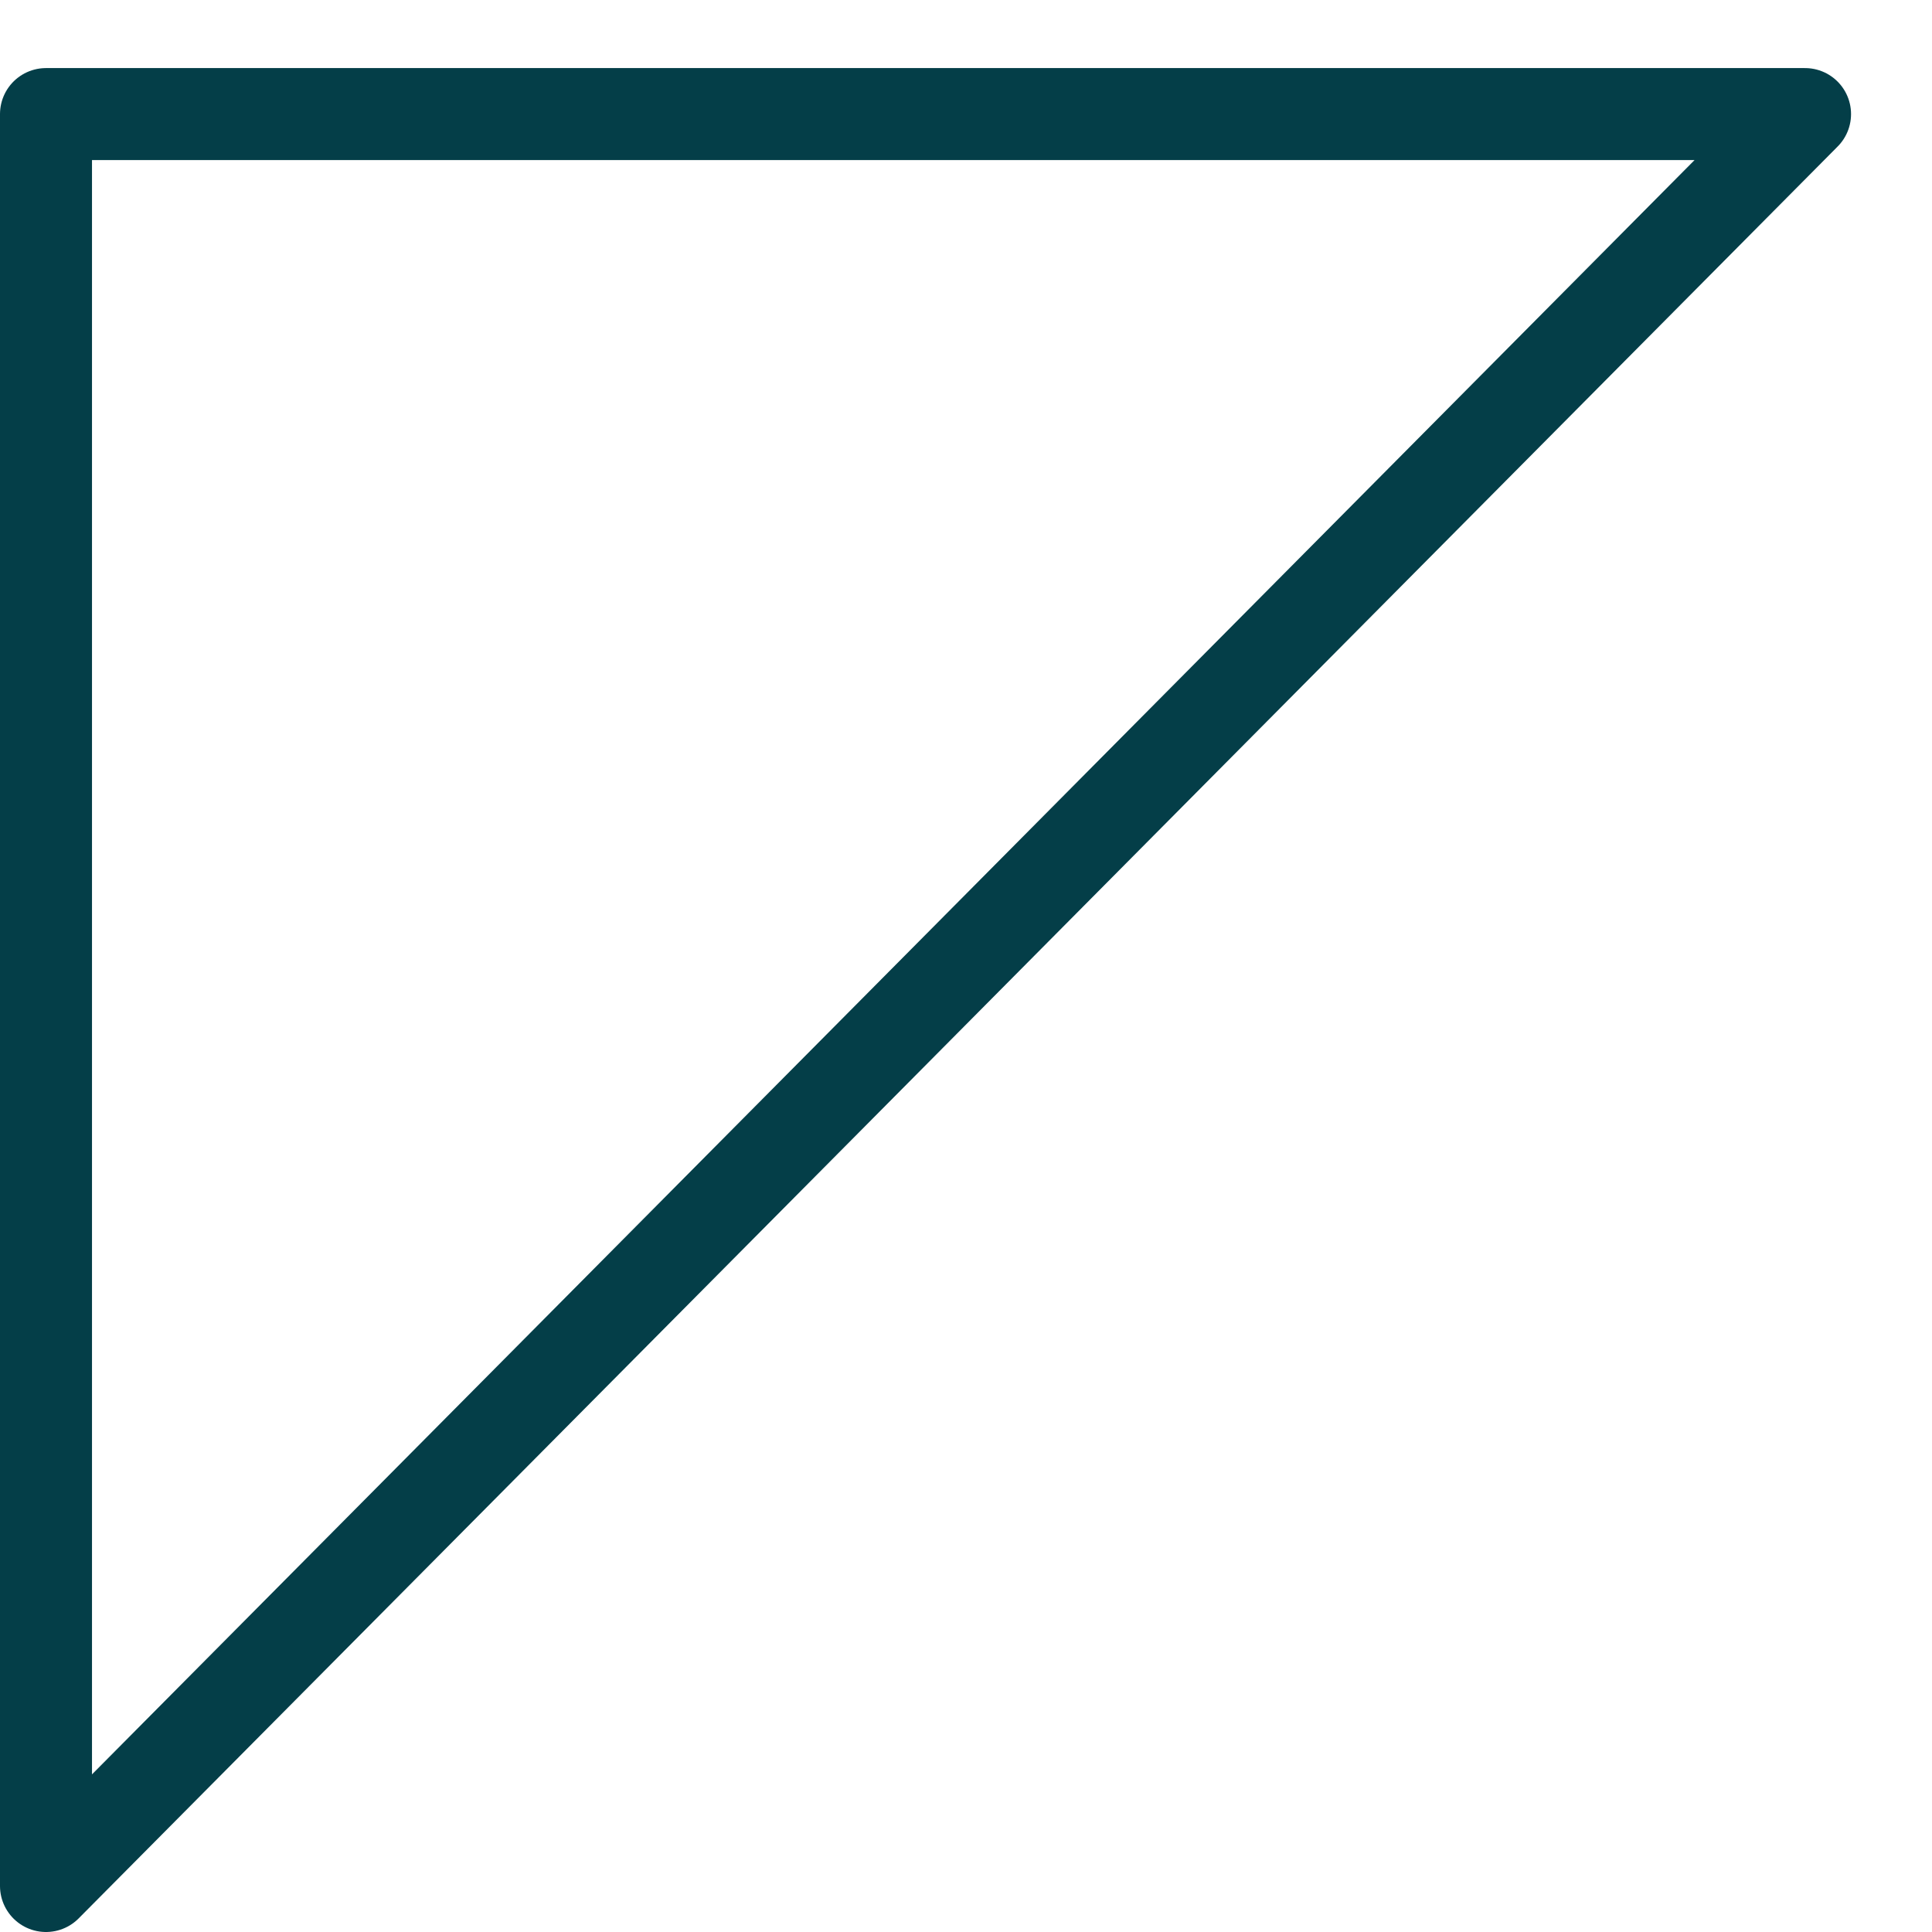 <?xml version="1.0" encoding="UTF-8"?>
<svg width="21px" height="21px" viewBox="0 0 21 21" version="1.1" xmlns="http://www.w3.org/2000/svg" xmlns:xlink="http://www.w3.org/1999/xlink">
    <title>triangle</title>
    <defs>
        <polygon id="path-1" points="0 0 0 19.26 19.12 0"></polygon>
    </defs>
    <g id="Page-1" stroke="none" stroke-width="1" fill="none" fill-rule="evenodd">
        <g id="triangle" transform="translate(0.5, 1.24)">
            <g id="Clipped">
                <mask id="mask-2" fill="white">
                    <use xlink:href="#path-1"></use>
                </mask>
                <g id="Path"></g>
                <rect id="Rectangle" stroke="#043E48" mask="url(#mask-2)" x="-720" y="-703.74" width="1440" height="800"></rect>
            </g>
            <polygon id="Path" stroke="#043E48" stroke-linecap="round" stroke-linejoin="round" points="0 0 0 19.26 19.12 0"></polygon>
        </g>
    </g>
</svg>
